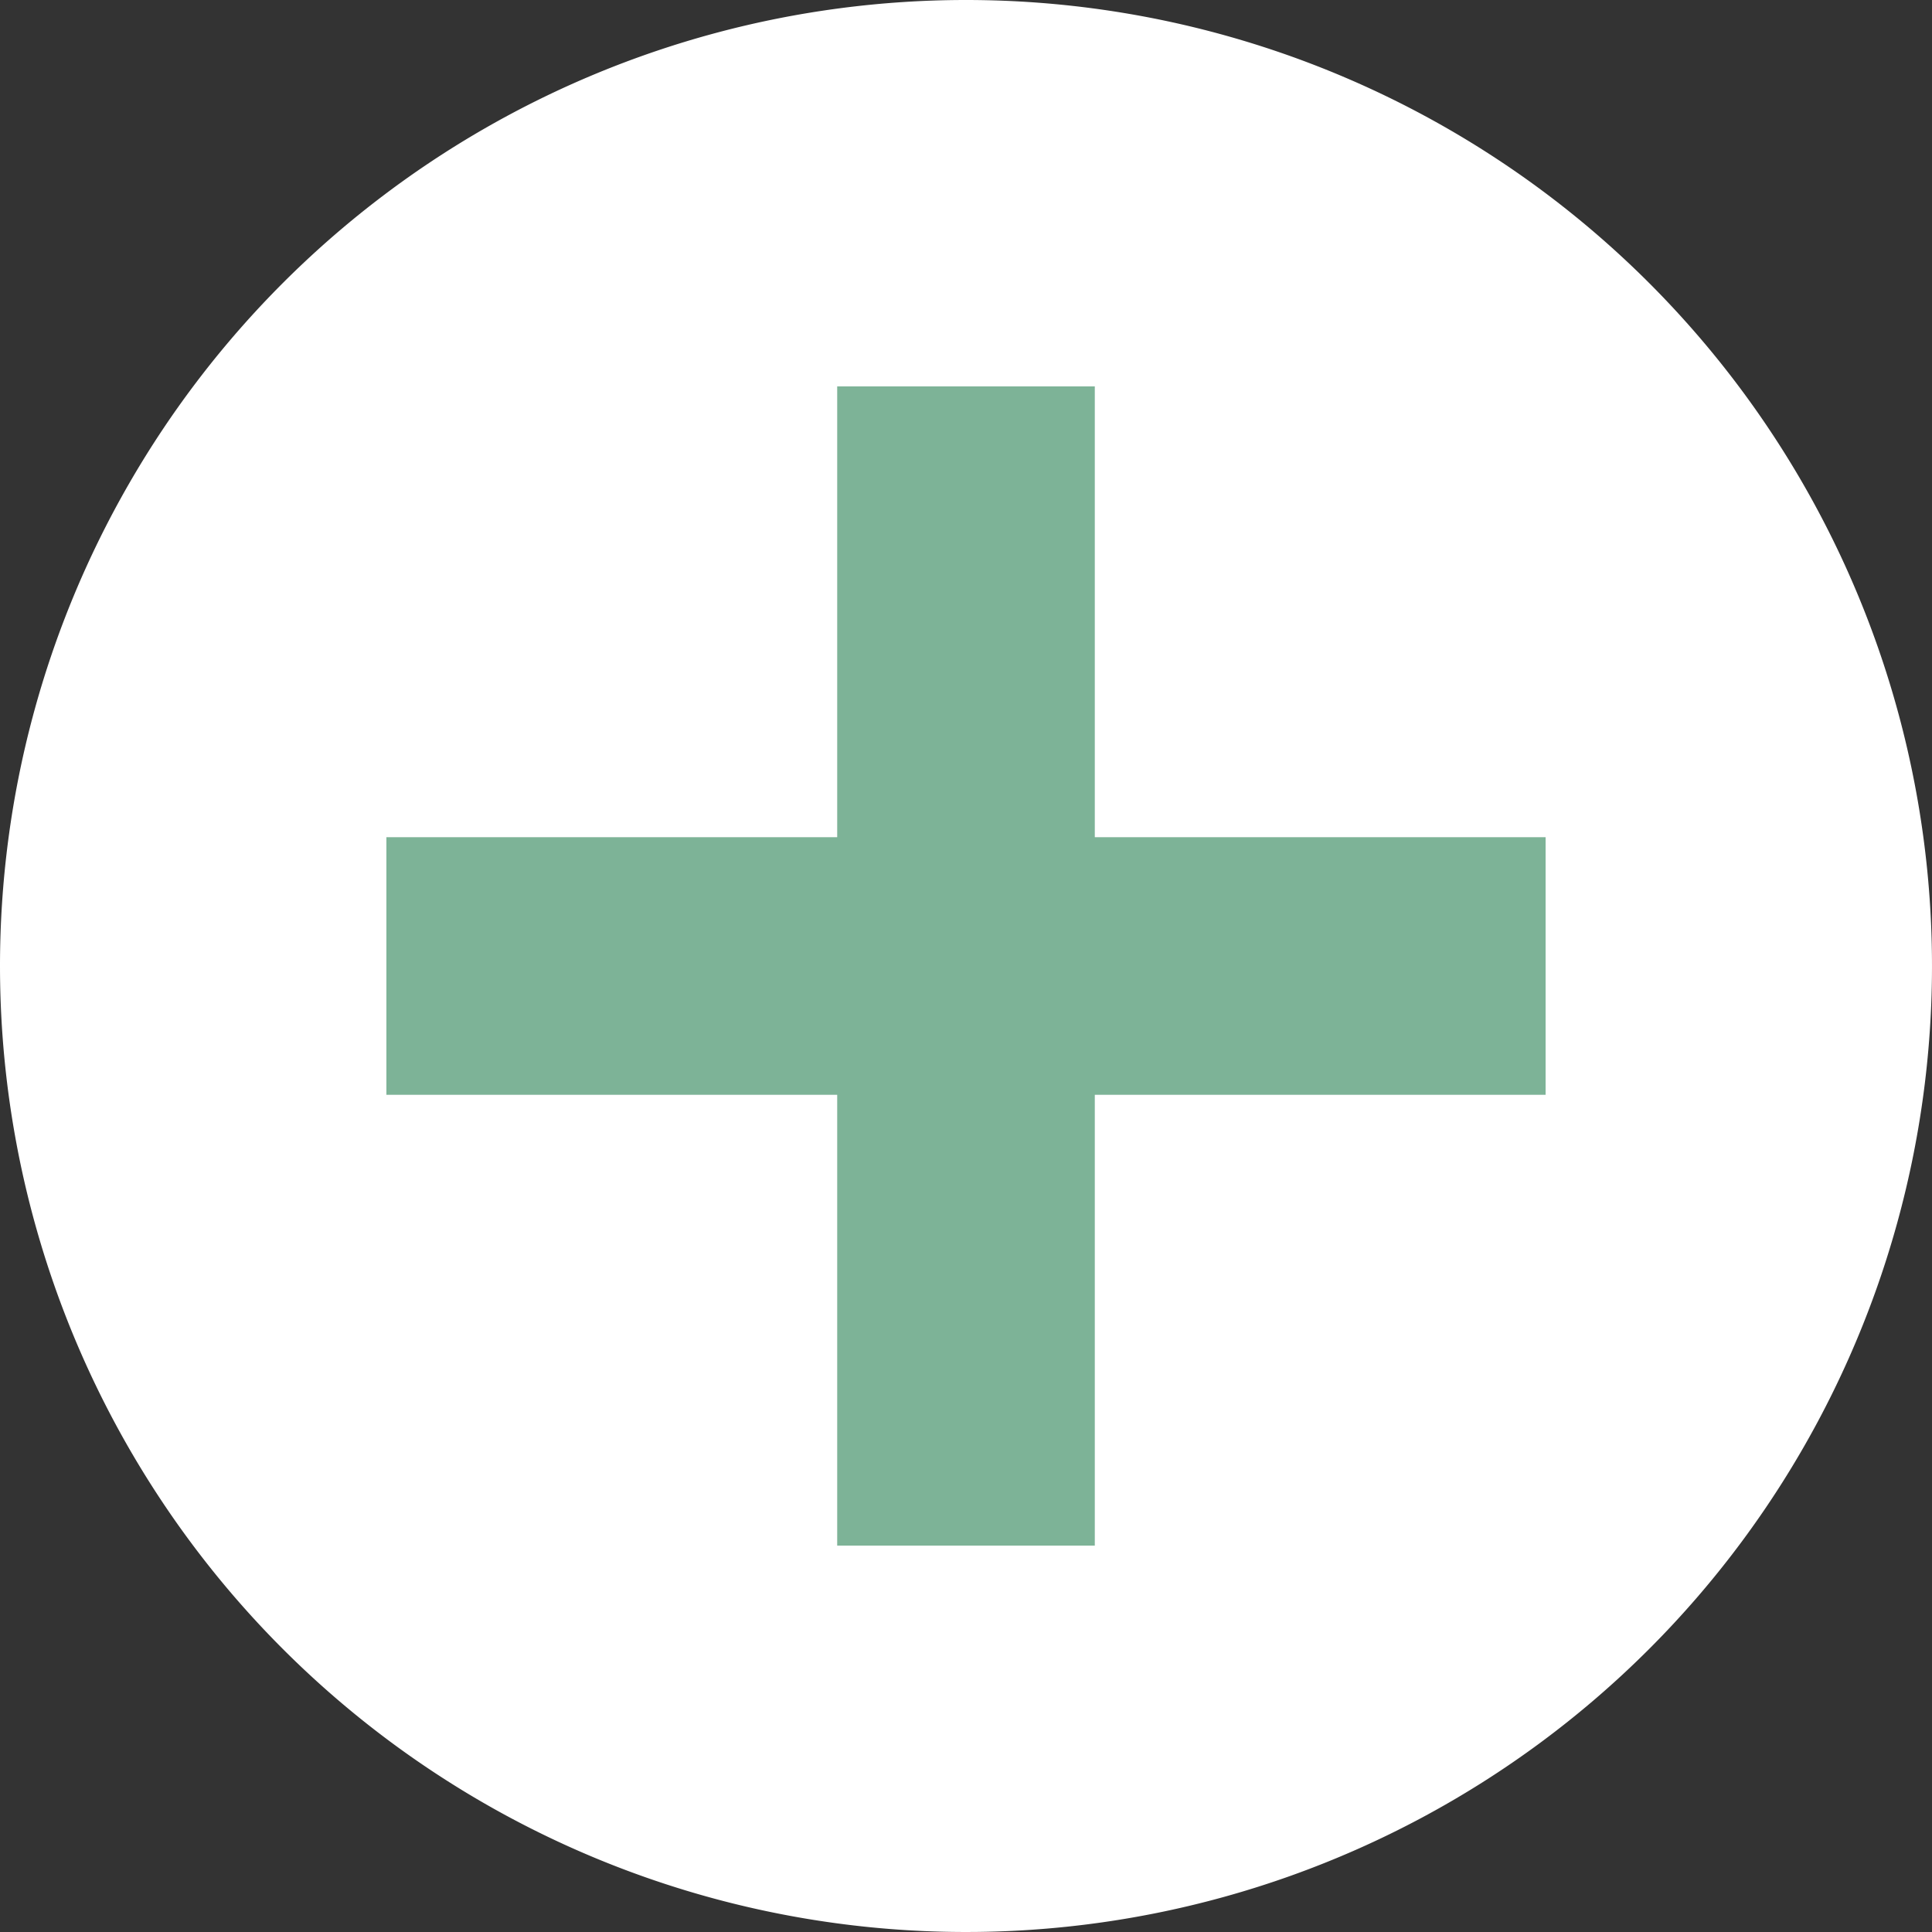 <svg xmlns="http://www.w3.org/2000/svg" width="30" height="30" viewBox="0 0 30 30">
  <rect x="0" y="0" width="30" height="30" fill="#333333" stroke="none"/>
  <g id="Group_1503" data-name="Group 1503" transform="translate(-983 -1647)">
    <path id="Path_736" data-name="Path 736" d="M15,0A15,15,0,1,1,0,15,15,15,0,0,1,15,0Z" transform="translate(983 1647)" fill="#fff"/>
    <rect id="Rectangle_345" data-name="Rectangle 345" width="4" height="18" transform="translate(996 1653)" fill="#7db397"/>
    <rect id="Rectangle_346" data-name="Rectangle 346" width="4" height="18" transform="translate(1007 1660) rotate(90)" fill="#7db397"/>
  </g>
</svg>
